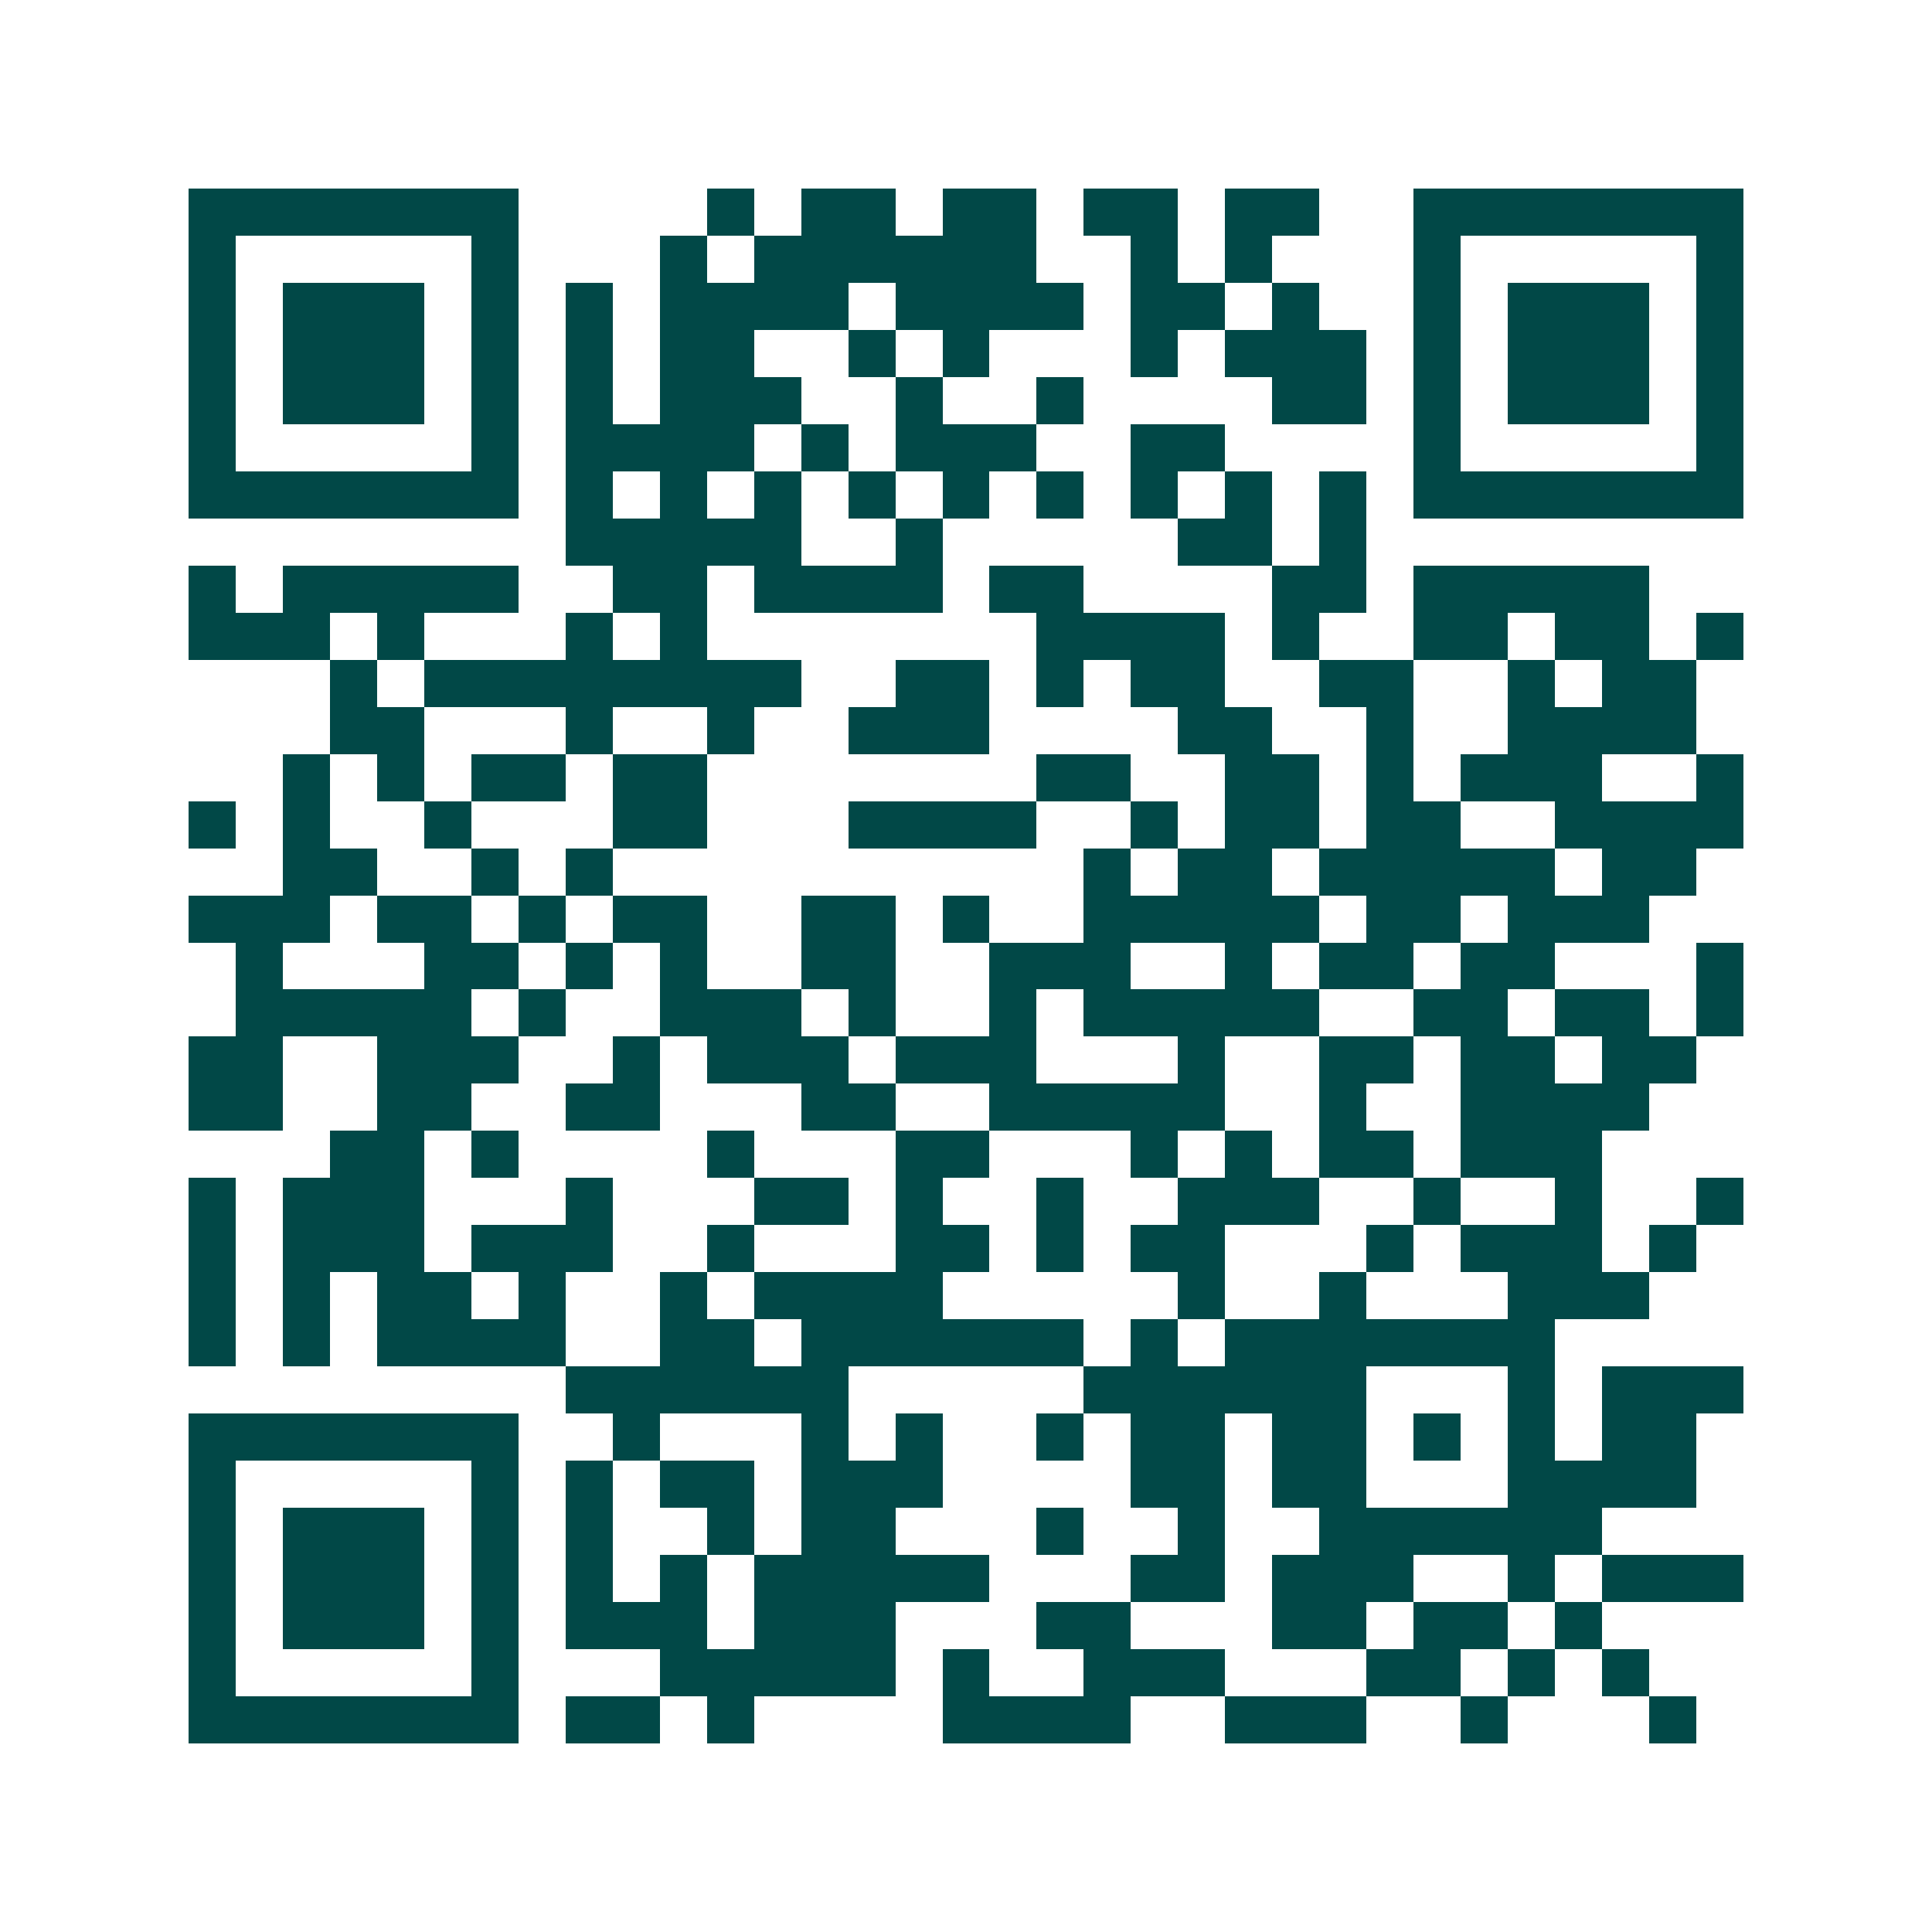 <svg xmlns="http://www.w3.org/2000/svg" width="200" height="200" viewBox="0 0 41 41" shape-rendering="crispEdges"><path fill="#ffffff" d="M0 0h41v41H0z"/><path stroke="#014847" d="M4 4.5h7m4 0h1m1 0h2m1 0h2m1 0h2m1 0h2m2 0h7M4 5.5h1m5 0h1m3 0h1m1 0h6m2 0h1m1 0h1m3 0h1m5 0h1M4 6.5h1m1 0h3m1 0h1m1 0h1m1 0h4m1 0h4m1 0h2m1 0h1m2 0h1m1 0h3m1 0h1M4 7.5h1m1 0h3m1 0h1m1 0h1m1 0h2m2 0h1m1 0h1m3 0h1m1 0h3m1 0h1m1 0h3m1 0h1M4 8.5h1m1 0h3m1 0h1m1 0h1m1 0h3m2 0h1m2 0h1m4 0h2m1 0h1m1 0h3m1 0h1M4 9.5h1m5 0h1m1 0h4m1 0h1m1 0h3m2 0h2m4 0h1m5 0h1M4 10.5h7m1 0h1m1 0h1m1 0h1m1 0h1m1 0h1m1 0h1m1 0h1m1 0h1m1 0h1m1 0h7M12 11.5h5m2 0h1m5 0h2m1 0h1M4 12.5h1m1 0h5m2 0h2m1 0h4m1 0h2m4 0h2m1 0h5M4 13.5h3m1 0h1m3 0h1m1 0h1m7 0h4m1 0h1m2 0h2m1 0h2m1 0h1M7 14.5h1m1 0h8m2 0h2m1 0h1m1 0h2m2 0h2m2 0h1m1 0h2M7 15.5h2m3 0h1m2 0h1m2 0h3m4 0h2m2 0h1m2 0h4M6 16.5h1m1 0h1m1 0h2m1 0h2m7 0h2m2 0h2m1 0h1m1 0h3m2 0h1M4 17.5h1m1 0h1m2 0h1m3 0h2m3 0h4m2 0h1m1 0h2m1 0h2m2 0h4M6 18.5h2m2 0h1m1 0h1m10 0h1m1 0h2m1 0h5m1 0h2M4 19.5h3m1 0h2m1 0h1m1 0h2m2 0h2m1 0h1m2 0h5m1 0h2m1 0h3M5 20.5h1m3 0h2m1 0h1m1 0h1m2 0h2m2 0h3m2 0h1m1 0h2m1 0h2m3 0h1M5 21.5h5m1 0h1m2 0h3m1 0h1m2 0h1m1 0h5m2 0h2m1 0h2m1 0h1M4 22.5h2m2 0h3m2 0h1m1 0h3m1 0h3m3 0h1m2 0h2m1 0h2m1 0h2M4 23.5h2m2 0h2m2 0h2m3 0h2m2 0h5m2 0h1m2 0h4M7 24.5h2m1 0h1m4 0h1m3 0h2m3 0h1m1 0h1m1 0h2m1 0h3M4 25.5h1m1 0h3m3 0h1m3 0h2m1 0h1m2 0h1m2 0h3m2 0h1m2 0h1m2 0h1M4 26.5h1m1 0h3m1 0h3m2 0h1m3 0h2m1 0h1m1 0h2m3 0h1m1 0h3m1 0h1M4 27.5h1m1 0h1m1 0h2m1 0h1m2 0h1m1 0h4m5 0h1m2 0h1m3 0h3M4 28.5h1m1 0h1m1 0h4m2 0h2m1 0h6m1 0h1m1 0h7M12 29.5h6m5 0h6m3 0h1m1 0h3M4 30.5h7m2 0h1m3 0h1m1 0h1m2 0h1m1 0h2m1 0h2m1 0h1m1 0h1m1 0h2M4 31.5h1m5 0h1m1 0h1m1 0h2m1 0h3m4 0h2m1 0h2m3 0h4M4 32.5h1m1 0h3m1 0h1m1 0h1m2 0h1m1 0h2m3 0h1m2 0h1m2 0h6M4 33.5h1m1 0h3m1 0h1m1 0h1m1 0h1m1 0h5m3 0h2m1 0h3m2 0h1m1 0h3M4 34.5h1m1 0h3m1 0h1m1 0h3m1 0h3m3 0h2m3 0h2m1 0h2m1 0h1M4 35.5h1m5 0h1m3 0h5m1 0h1m2 0h3m3 0h2m1 0h1m1 0h1M4 36.5h7m1 0h2m1 0h1m4 0h4m2 0h3m2 0h1m3 0h1"/></svg>
